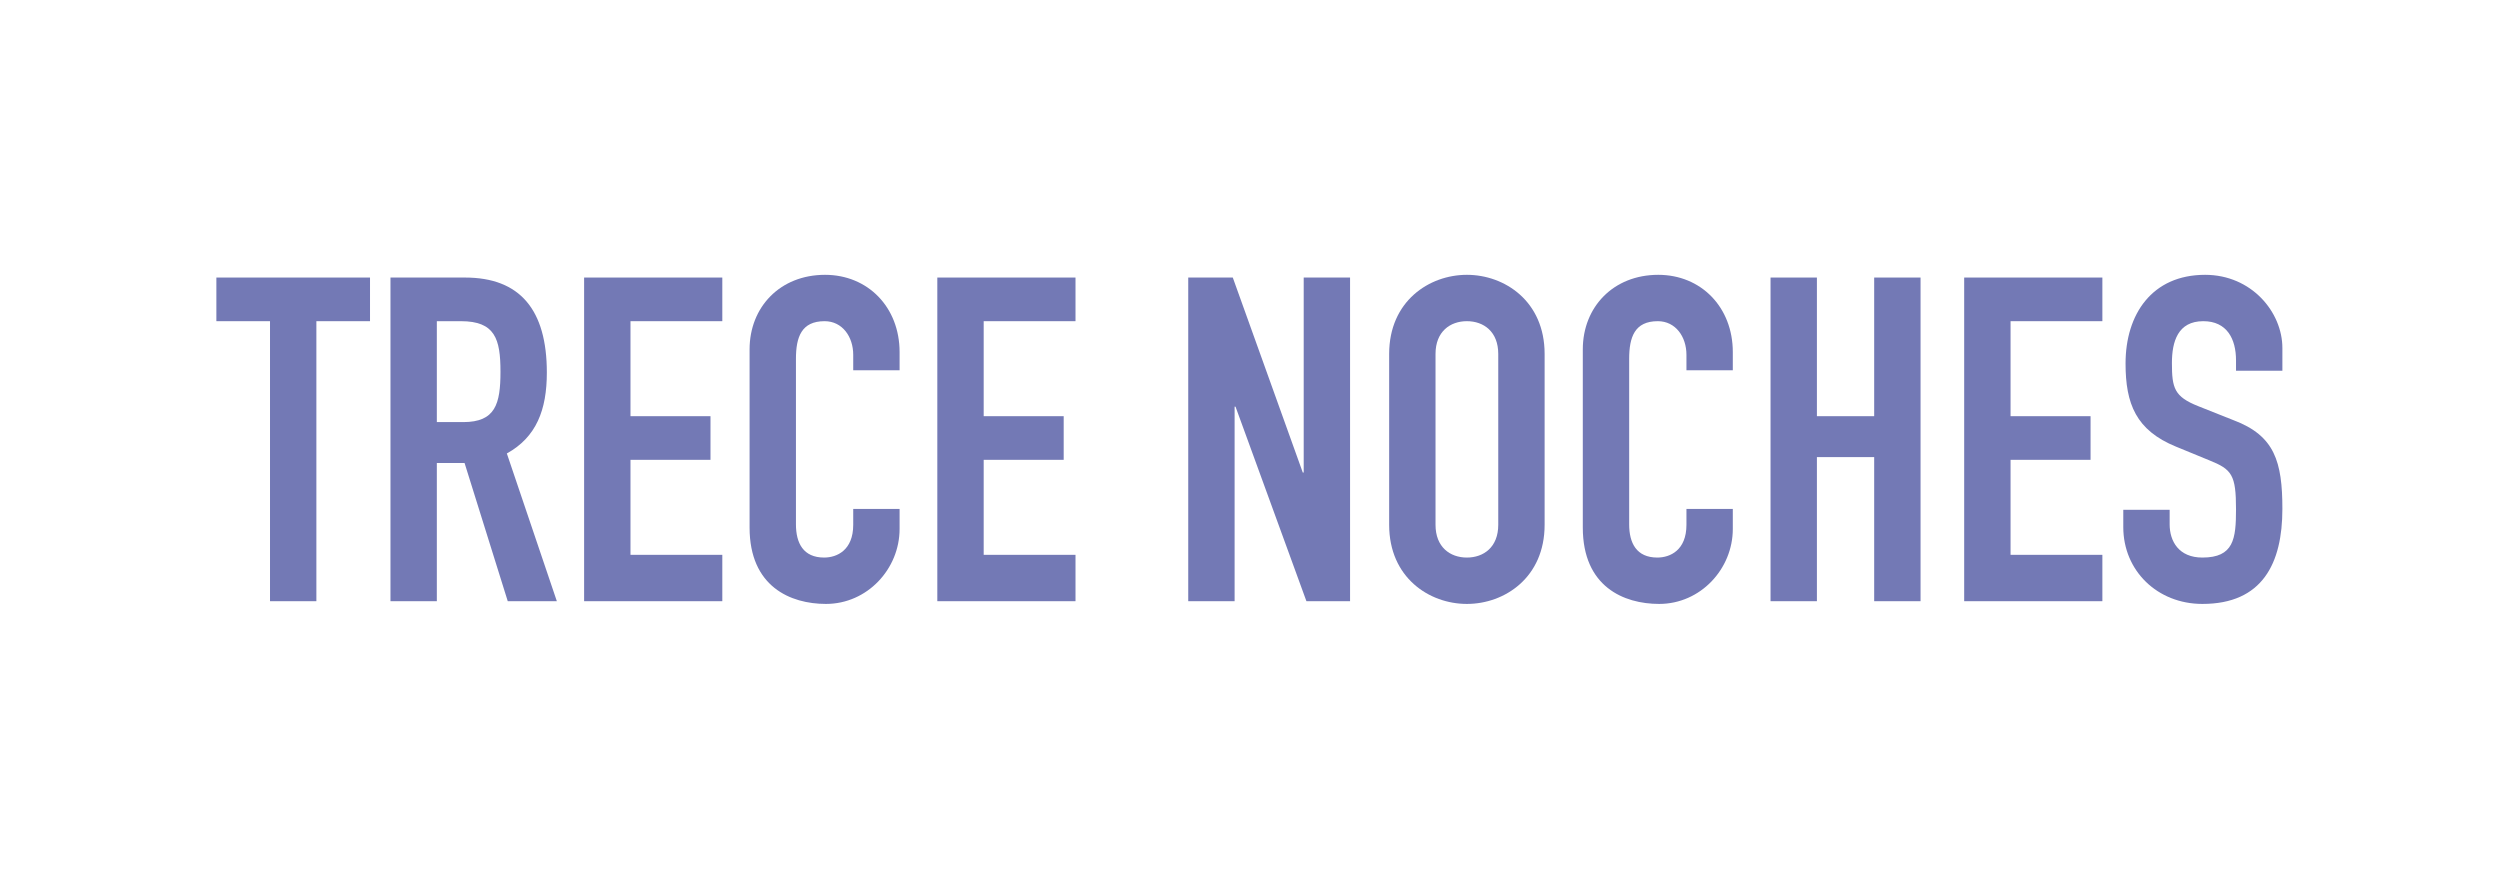 <?xml version="1.0" encoding="UTF-8" standalone="no"?>
<!DOCTYPE svg PUBLIC "-//W3C//DTD SVG 1.1//EN" "http://www.w3.org/Graphics/SVG/1.1/DTD/svg11.dtd">
<svg xmlns="http://www.w3.org/2000/svg" xmlns:xlink="http://www.w3.org/1999/xlink" xmlns:serif="http://www.serif.com/" width="100%" height="100%" viewBox="0 0 2010 707" version="1.1" xml:space="preserve" style="fill-rule:evenodd;clip-rule:evenodd;stroke-linejoin:round;stroke-miterlimit:2;">
    <g id="Artboard2" transform="matrix(1,0,0,1,2081.77,69.335)">
        <rect x="-2081.77" y="-69.335" width="2009.58" height="706.947" style="fill:none;"/>
        <g transform="matrix(2.538,0,0,2.538,-2671.68,-914.874)">
            <g transform="matrix(144,0,0,144,301.407,523.602)">
                <path d="M0.115,-0L0.217,-0L0.217,-0.616L0.335,-0.616L0.335,-0.712L-0.003,-0.712L-0.003,-0.616L0.115,-0.616L0.115,-0Z" style="fill:rgb(115,121,181);fill-rule:nonzero;"/>
            </g>
            <g transform="matrix(144,0,0,144,349.215,523.602)">
                <path d="M0.15,-0.616L0.203,-0.616C0.278,-0.616 0.29,-0.577 0.29,-0.505C0.29,-0.434 0.279,-0.394 0.208,-0.394L0.15,-0.394L0.15,-0.616ZM0.048,-0L0.15,-0L0.15,-0.304L0.211,-0.304L0.306,-0L0.414,-0L0.304,-0.325C0.369,-0.361 0.392,-0.421 0.392,-0.503C0.392,-0.641 0.333,-0.712 0.212,-0.712L0.048,-0.712L0.048,-0Z" style="fill:rgb(115,121,181);fill-rule:nonzero;"/>
            </g>
            <g transform="matrix(144,0,0,144,410.559,523.602)">
                <path d="M0.048,-0L0.352,-0L0.352,-0.102L0.15,-0.102L0.15,-0.311L0.326,-0.311L0.326,-0.407L0.15,-0.407L0.15,-0.616L0.352,-0.616L0.352,-0.712L0.048,-0.712L0.048,-0Z" style="fill:rgb(115,121,181);fill-rule:nonzero;"/>
            </g>
            <g transform="matrix(144,0,0,144,463.839,523.602)">
                <path d="M0.372,-0.203L0.27,-0.203L0.27,-0.168C0.27,-0.112 0.234,-0.096 0.206,-0.096C0.16,-0.096 0.144,-0.128 0.144,-0.169L0.144,-0.533C0.144,-0.581 0.156,-0.616 0.207,-0.616C0.246,-0.616 0.27,-0.582 0.27,-0.542L0.27,-0.508L0.372,-0.508L0.372,-0.548C0.372,-0.647 0.302,-0.718 0.208,-0.718C0.109,-0.718 0.042,-0.647 0.042,-0.554L0.042,-0.162C0.042,-0.032 0.132,0.006 0.21,0.006C0.301,0.006 0.372,-0.071 0.372,-0.159L0.372,-0.203Z" style="fill:rgb(115,121,181);fill-rule:nonzero;"/>
            </g>
            <g transform="matrix(144,0,0,144,522.447,523.602)">
                <path d="M0.048,-0L0.352,-0L0.352,-0.102L0.15,-0.102L0.15,-0.311L0.326,-0.311L0.326,-0.407L0.15,-0.407L0.15,-0.616L0.352,-0.616L0.352,-0.712L0.048,-0.712L0.048,-0Z" style="fill:rgb(115,121,181);fill-rule:nonzero;"/>
            </g>
            <g transform="matrix(144,0,0,144,602.511,523.602)">
                <path d="M0.044,-0L0.146,-0L0.146,-0.428L0.148,-0.428L0.304,-0L0.4,-0L0.4,-0.712L0.298,-0.712L0.298,-0.283L0.296,-0.283L0.142,-0.712L0.044,-0.712L0.044,-0Z" style="fill:rgb(115,121,181);fill-rule:nonzero;"/>
            </g>
            <g transform="matrix(144,0,0,144,666.447,523.602)">
                <path d="M0.042,-0.168C0.042,-0.052 0.13,0.006 0.213,0.006C0.296,0.006 0.384,-0.052 0.384,-0.168L0.384,-0.544C0.384,-0.66 0.296,-0.718 0.213,-0.718C0.13,-0.718 0.042,-0.66 0.042,-0.544L0.042,-0.168ZM0.144,-0.544C0.144,-0.593 0.176,-0.616 0.213,-0.616C0.25,-0.616 0.282,-0.593 0.282,-0.544L0.282,-0.168C0.282,-0.119 0.25,-0.096 0.213,-0.096C0.176,-0.096 0.144,-0.119 0.144,-0.168L0.144,-0.544Z" style="fill:rgb(115,121,181);fill-rule:nonzero;"/>
            </g>
            <g transform="matrix(144,0,0,144,727.791,523.602)">
                <path d="M0.372,-0.203L0.27,-0.203L0.27,-0.168C0.27,-0.112 0.234,-0.096 0.206,-0.096C0.16,-0.096 0.144,-0.128 0.144,-0.169L0.144,-0.533C0.144,-0.581 0.156,-0.616 0.207,-0.616C0.246,-0.616 0.27,-0.582 0.27,-0.542L0.27,-0.508L0.372,-0.508L0.372,-0.548C0.372,-0.647 0.302,-0.718 0.208,-0.718C0.109,-0.718 0.042,-0.647 0.042,-0.554L0.042,-0.162C0.042,-0.032 0.132,0.006 0.21,0.006C0.301,0.006 0.372,-0.071 0.372,-0.159L0.372,-0.203Z" style="fill:rgb(115,121,181);fill-rule:nonzero;"/>
            </g>
            <g transform="matrix(144,0,0,144,786.399,523.602)">
                <path d="M0.048,-0L0.15,-0L0.15,-0.317L0.276,-0.317L0.276,-0L0.378,-0L0.378,-0.712L0.276,-0.712L0.276,-0.407L0.15,-0.407L0.15,-0.712L0.048,-0.712L0.048,-0Z" style="fill:rgb(115,121,181);fill-rule:nonzero;"/>
            </g>
            <g transform="matrix(144,0,0,144,847.743,523.602)">
                <path d="M0.048,-0L0.352,-0L0.352,-0.102L0.15,-0.102L0.15,-0.311L0.326,-0.311L0.326,-0.407L0.15,-0.407L0.15,-0.616L0.352,-0.616L0.352,-0.712L0.048,-0.712L0.048,-0Z" style="fill:rgb(115,121,181);fill-rule:nonzero;"/>
            </g>
            <g transform="matrix(144,0,0,144,901.023,523.602)">
                <path d="M0.378,-0.557C0.378,-0.636 0.31,-0.718 0.208,-0.718C0.091,-0.718 0.033,-0.631 0.033,-0.523C0.033,-0.434 0.056,-0.376 0.144,-0.34L0.217,-0.31C0.267,-0.29 0.276,-0.278 0.276,-0.202C0.276,-0.137 0.271,-0.096 0.202,-0.096C0.15,-0.096 0.13,-0.132 0.13,-0.169L0.13,-0.201L0.028,-0.201L0.028,-0.163C0.028,-0.067 0.103,0.006 0.202,0.006C0.334,0.006 0.378,-0.083 0.378,-0.203C0.378,-0.307 0.361,-0.364 0.271,-0.398L0.193,-0.429C0.14,-0.45 0.135,-0.469 0.135,-0.524C0.135,-0.571 0.148,-0.616 0.204,-0.616C0.256,-0.616 0.276,-0.577 0.276,-0.53L0.276,-0.507L0.378,-0.507L0.378,-0.557Z" style="fill:rgb(115,121,181);fill-rule:nonzero;"/>
            </g>
        </g>
    </g>
</svg>
